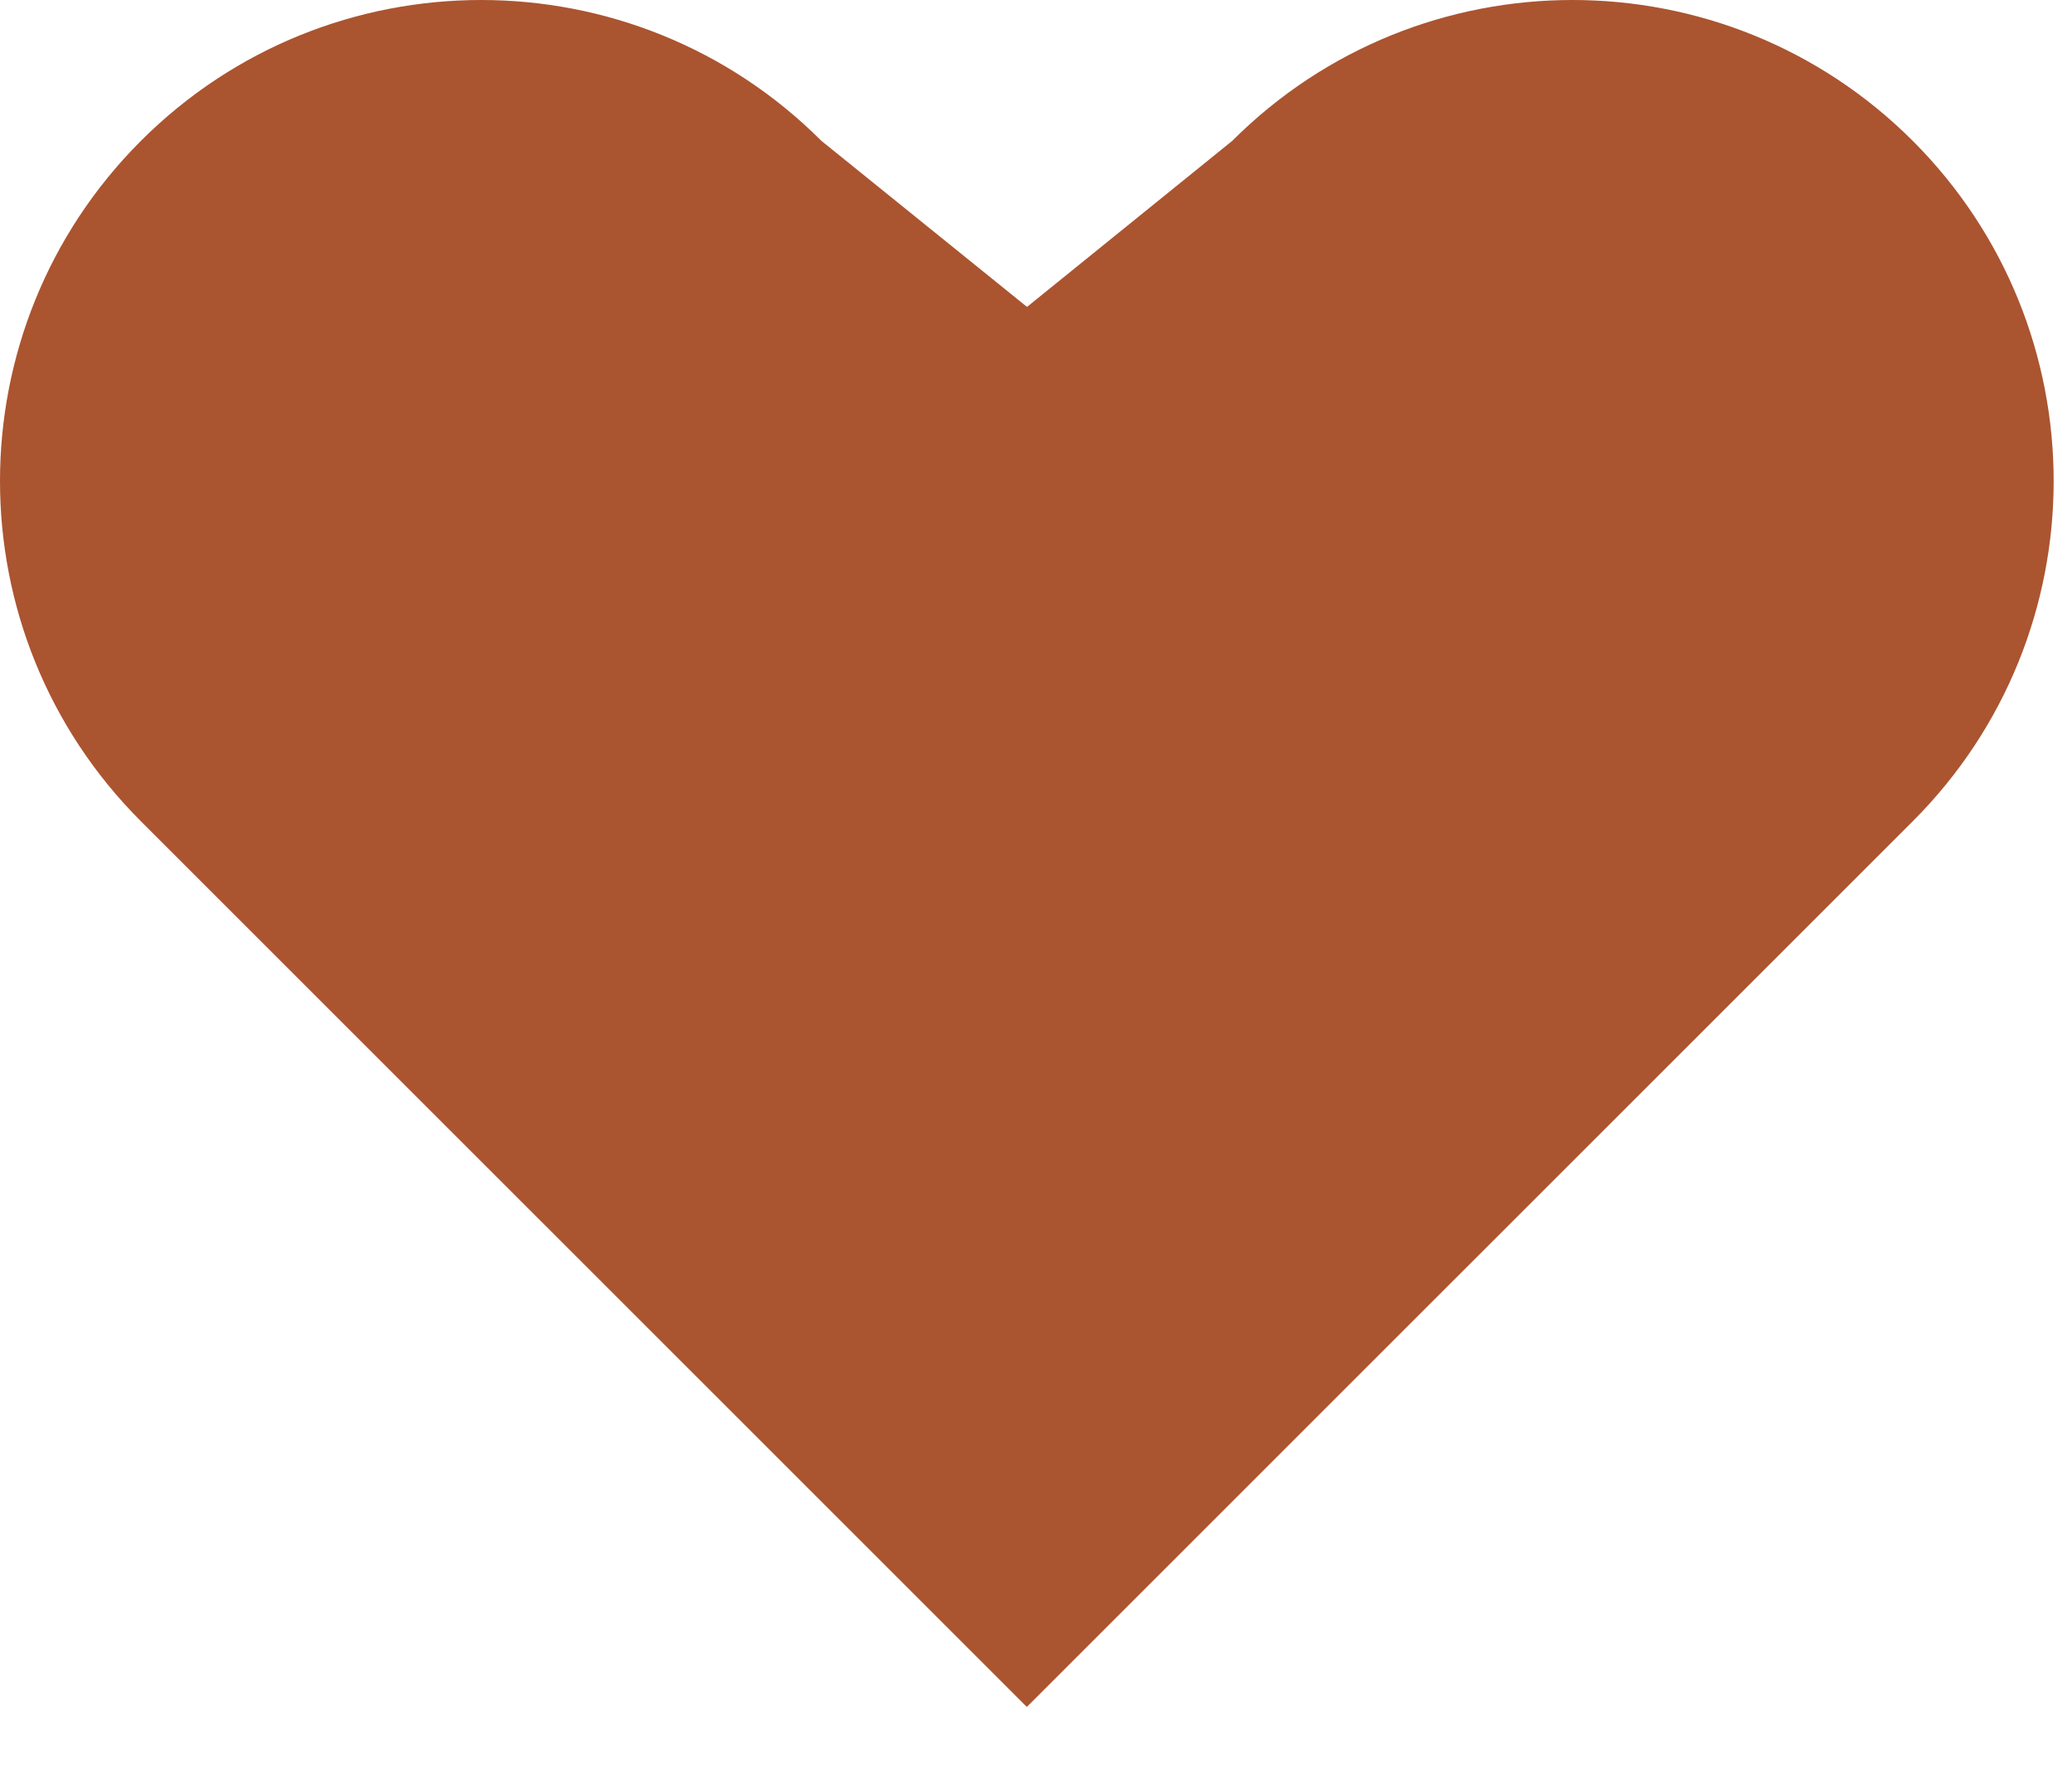 <svg width="27" height="23" viewBox="0 0 27 23" fill="none" xmlns="http://www.w3.org/2000/svg">
<path d="M1.836 1.836C-0.612 4.285 -0.612 8.255 1.836 10.704L13.378 22.245L13.38 22.242L13.383 22.245L24.925 10.704C27.373 8.255 27.373 4.285 24.925 1.836C22.476 -0.612 18.506 -0.612 16.057 1.836L13.383 4L10.704 1.836C8.255 -0.612 4.285 -0.612 1.836 1.836Z" fill="#AB5430"/>
</svg>
